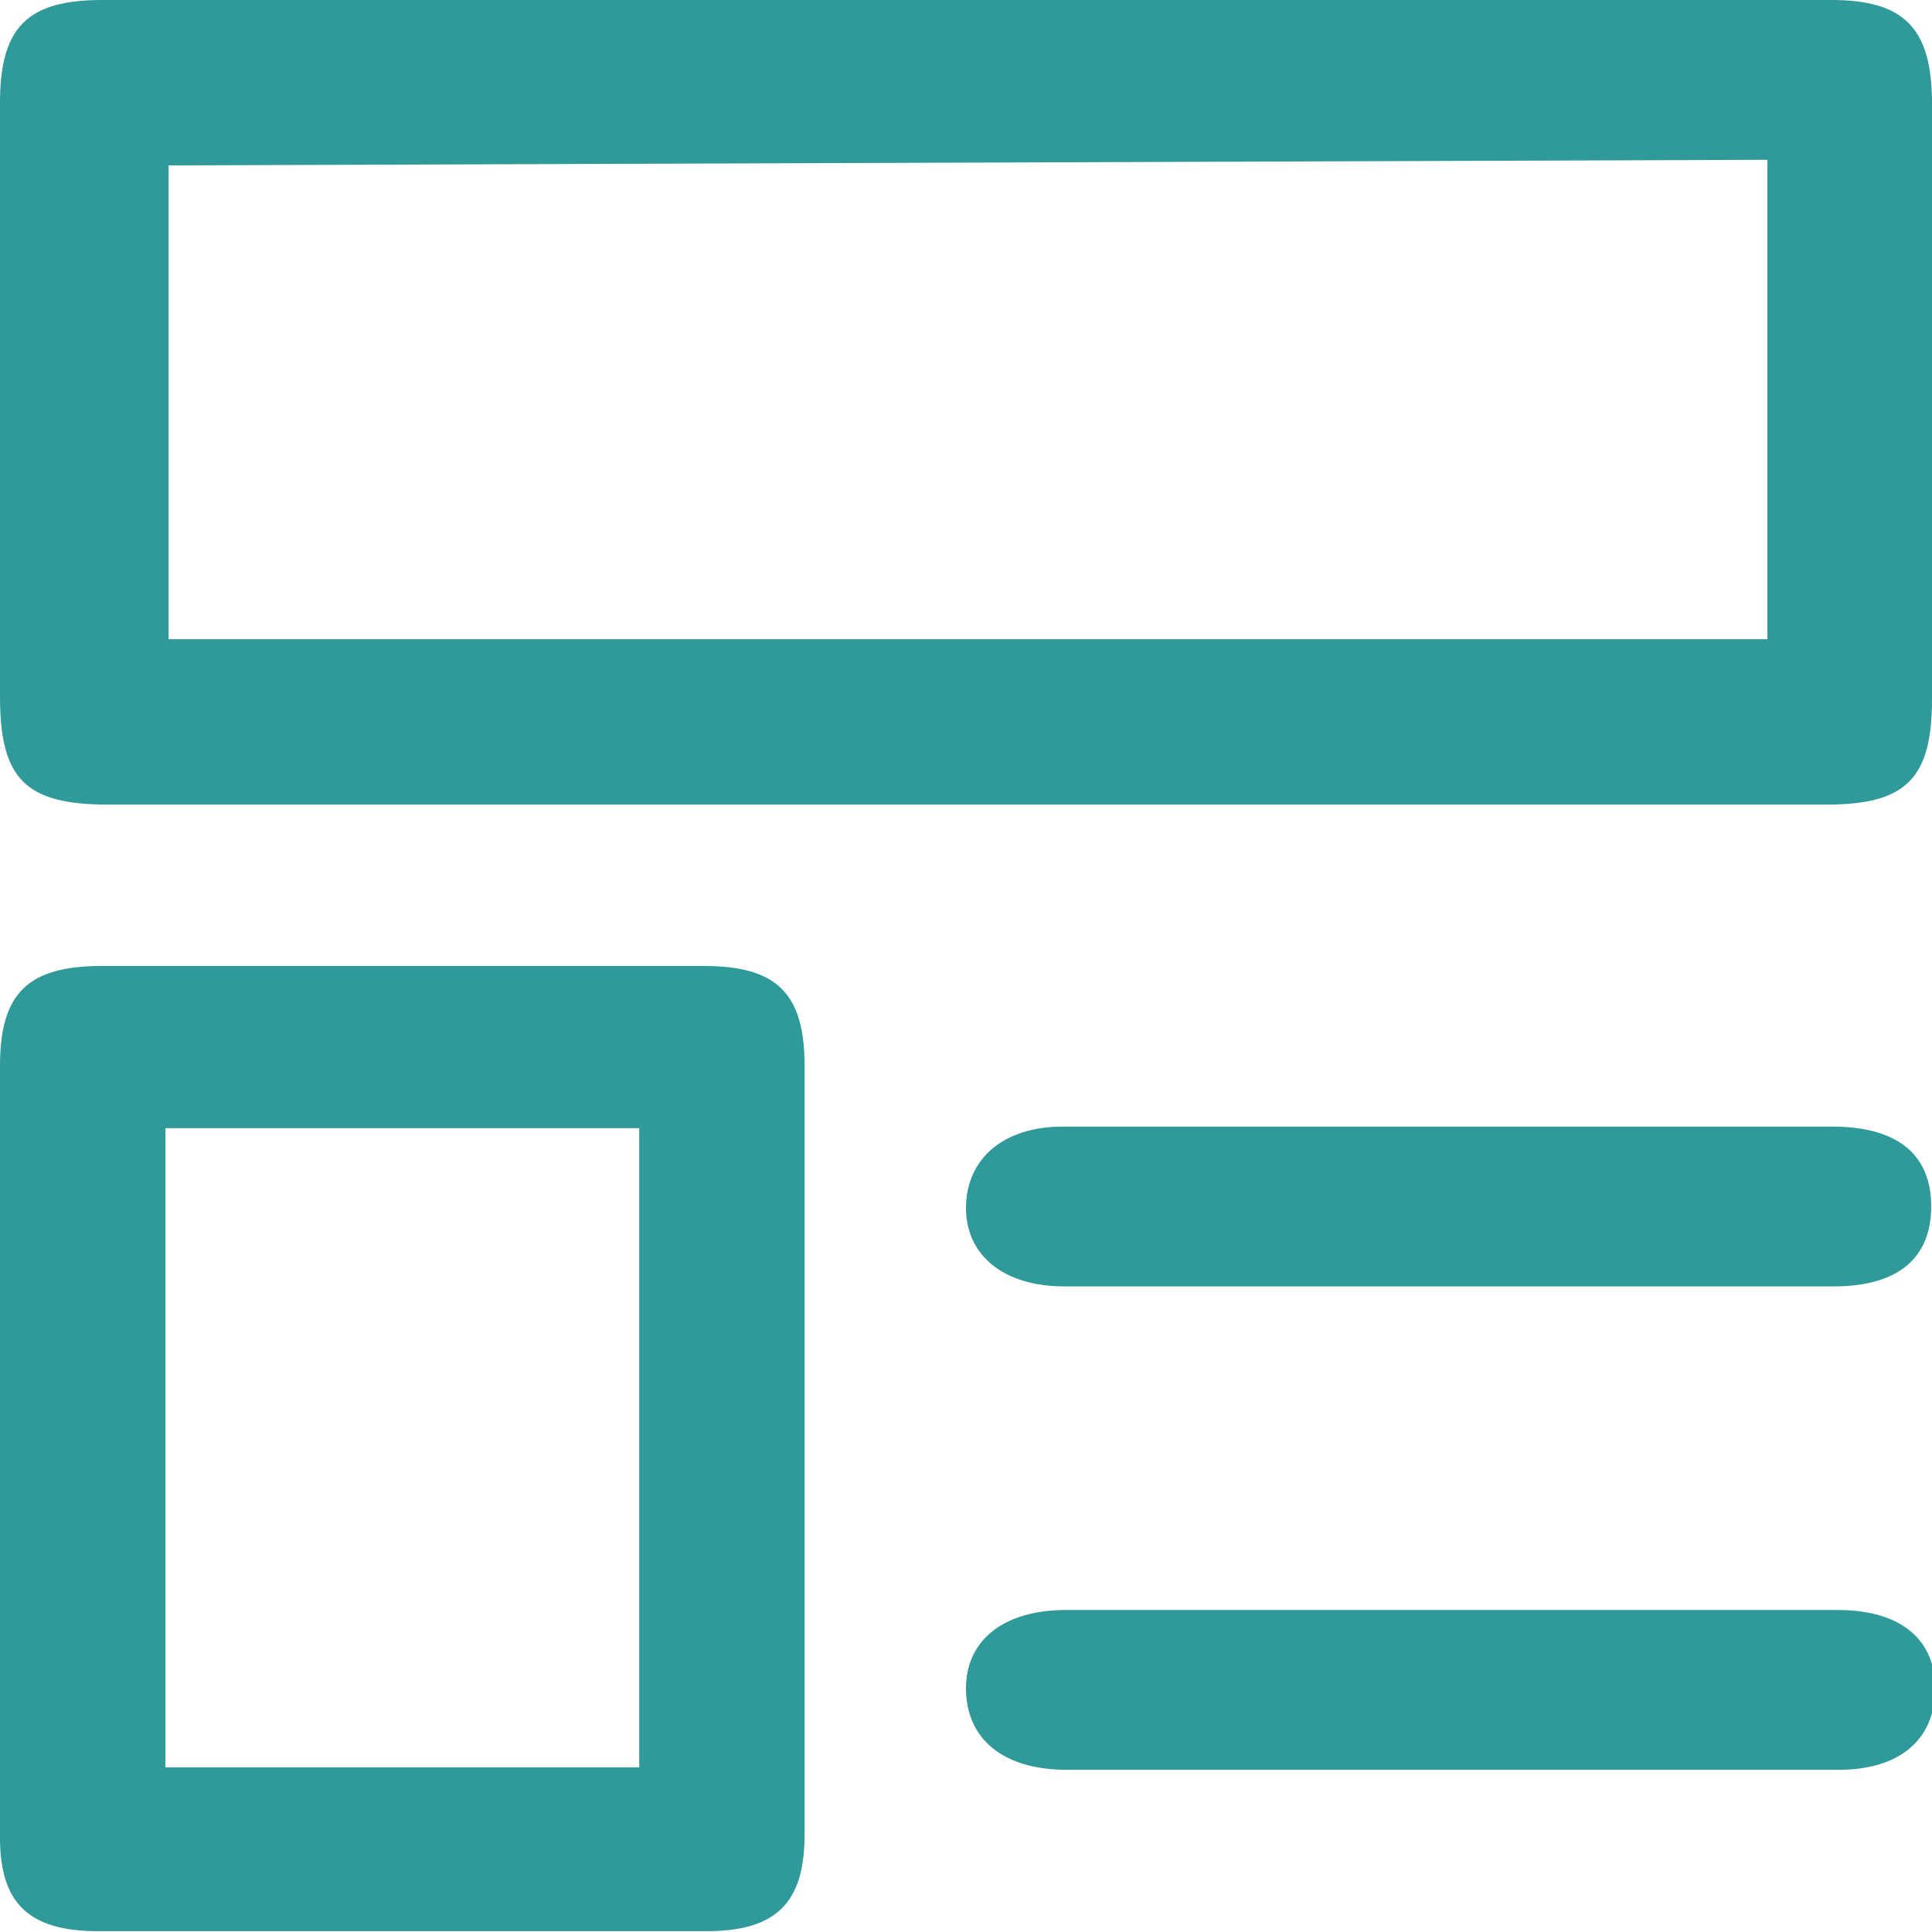 <svg xmlns="http://www.w3.org/2000/svg" viewBox="0 0 24.18 24.18"><defs><style>.cls-1{fill:#309999;}</style></defs><g id="Layer_2" data-name="Layer 2"><g id="Layer_1-2" data-name="Layer 1"><path class="cls-1" d="M12.11,10.07H1.35C.32,10.07,0,9.75,0,8.72V1.29C0,.34.34,0,1.28,0H22.92c.91,0,1.25.35,1.26,1.26V8.75c0,1-.33,1.32-1.32,1.32Zm-10-8V8H22.12V2Z"/><path class="cls-1" d="M0,18.12V13.34c0-.91.35-1.25,1.27-1.25H8.81c.91,0,1.26.34,1.26,1.25,0,3.21,0,6.41,0,9.62,0,.86-.36,1.21-1.23,1.21H1.23C.36,24.17,0,23.82,0,23Zm2.07-4v8H8v-8Z"/><path class="cls-1" d="M18.15,14.1h4.78c.82,0,1.24.35,1.24,1s-.42,1-1.22,1H13.32c-.77,0-1.24-.4-1.23-1s.47-1,1.21-1Z"/><path class="cls-1" d="M18.12,20.15H23c.8,0,1.23.38,1.22,1s-.44,1-1.21,1H13.35c-.79,0-1.25-.38-1.26-1s.47-1,1.25-1Z"/></g></g></svg>